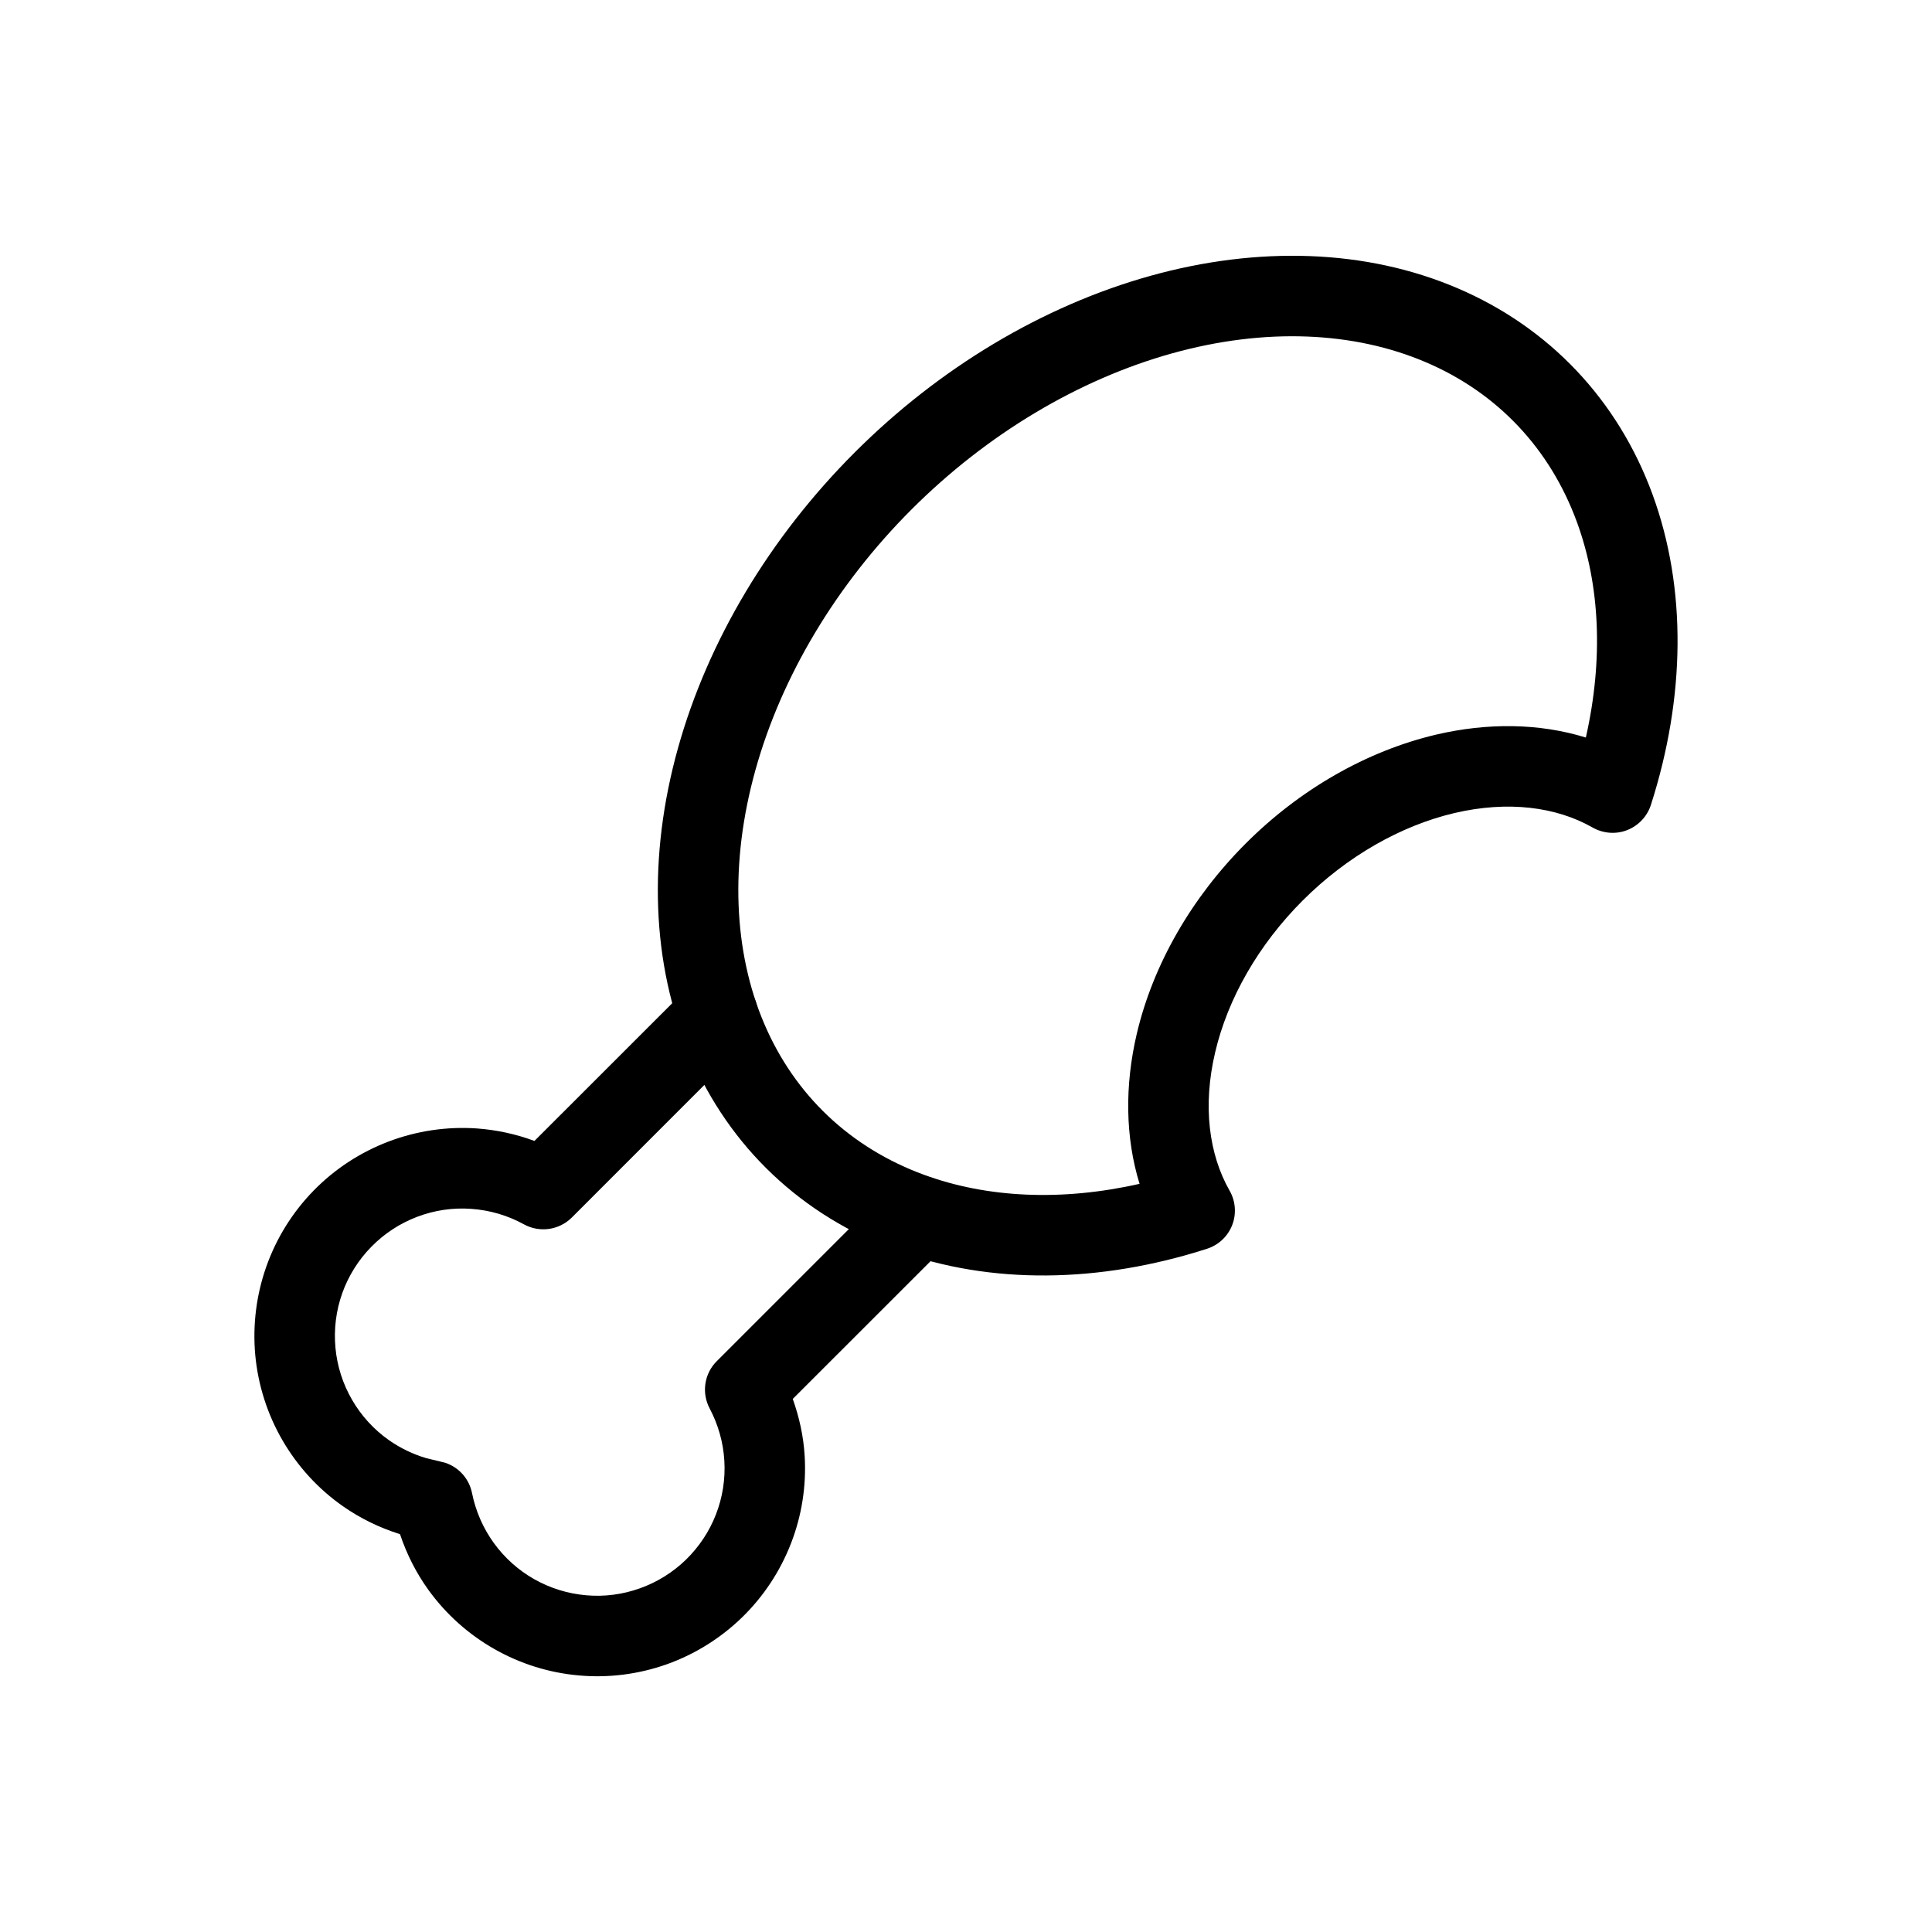 <svg width="24" height="24" viewBox="0 0 24 24" fill="none" xmlns="http://www.w3.org/2000/svg">
<path d="M14.289 3.427C15.628 3.054 16.969 3.094 18.105 3.58C19.248 4.068 20.1 4.971 20.529 6.144C20.956 7.311 20.936 8.665 20.508 9.999C20.462 10.142 20.353 10.257 20.213 10.312C20.073 10.367 19.915 10.354 19.784 10.28C19.334 10.023 18.734 9.944 18.067 10.1C17.401 10.257 16.732 10.637 16.182 11.187C15.632 11.737 15.251 12.406 15.095 13.073C14.938 13.739 15.018 14.34 15.274 14.79C15.349 14.92 15.361 15.078 15.307 15.218C15.252 15.359 15.137 15.467 14.993 15.513C13.66 15.941 12.306 15.961 11.139 15.535C9.965 15.105 9.062 14.254 8.574 13.111C8.089 11.974 8.048 10.633 8.422 9.294C8.795 7.956 9.567 6.671 10.616 5.622C11.665 4.572 12.95 3.801 14.289 3.427ZM17.713 4.5C16.82 4.118 15.717 4.067 14.558 4.39C13.398 4.714 12.261 5.391 11.323 6.329C10.385 7.267 9.708 8.404 9.385 9.563C9.061 10.723 9.113 11.826 9.494 12.718C9.873 13.605 10.566 14.26 11.482 14.595C12.264 14.881 13.187 14.925 14.156 14.706C13.978 14.128 13.971 13.485 14.121 12.844C14.324 11.979 14.805 11.148 15.474 10.479C16.142 9.81 16.974 9.33 17.839 9.126C18.48 8.976 19.122 8.983 19.7 9.162C19.919 8.192 19.876 7.269 19.59 6.488C19.255 5.571 18.599 4.878 17.713 4.5Z" fill="black"/>
<path d="M8.562 12.251C8.757 12.056 9.074 12.056 9.269 12.251C9.464 12.446 9.464 12.763 9.269 12.958L7.103 15.125C6.945 15.282 6.703 15.316 6.508 15.209C6.307 15.098 6.084 15.033 5.855 15.017C5.626 15 5.396 15.034 5.181 15.116C4.966 15.198 4.772 15.325 4.612 15.489C4.451 15.653 4.328 15.85 4.251 16.066C4.174 16.283 4.146 16.514 4.167 16.742C4.188 16.971 4.259 17.192 4.374 17.39C4.489 17.589 4.646 17.76 4.834 17.892C4.975 17.99 5.132 18.066 5.296 18.114L5.463 18.154L5.536 18.173C5.703 18.23 5.829 18.372 5.864 18.549C5.909 18.772 6.001 18.983 6.134 19.167C6.267 19.351 6.438 19.505 6.636 19.617C6.834 19.729 7.053 19.797 7.28 19.817C7.506 19.837 7.734 19.808 7.948 19.731C8.163 19.655 8.358 19.533 8.521 19.375C8.684 19.216 8.812 19.024 8.894 18.812C8.976 18.601 9.012 18.373 8.998 18.146C8.985 17.919 8.922 17.698 8.816 17.497C8.713 17.303 8.748 17.064 8.904 16.909L11.062 14.751C11.257 14.556 11.573 14.556 11.769 14.751C11.964 14.946 11.964 15.263 11.769 15.458L9.848 17.378C9.929 17.606 9.982 17.844 9.996 18.088C10.018 18.458 9.96 18.829 9.825 19.175C9.691 19.52 9.484 19.833 9.218 20.092C8.952 20.35 8.634 20.549 8.284 20.674C7.935 20.798 7.562 20.846 7.193 20.813C6.823 20.781 6.465 20.669 6.143 20.486C5.82 20.303 5.541 20.053 5.323 19.752C5.17 19.54 5.052 19.306 4.969 19.058C4.717 18.979 4.477 18.863 4.26 18.711C3.953 18.496 3.697 18.216 3.509 17.892C3.321 17.568 3.206 17.207 3.171 16.834C3.137 16.461 3.184 16.085 3.309 15.732C3.434 15.379 3.635 15.057 3.897 14.789C4.159 14.521 4.476 14.314 4.826 14.181C5.176 14.048 5.551 13.992 5.925 14.018C6.17 14.036 6.41 14.088 6.639 14.173L8.562 12.251Z" fill="black"/>
</svg>
